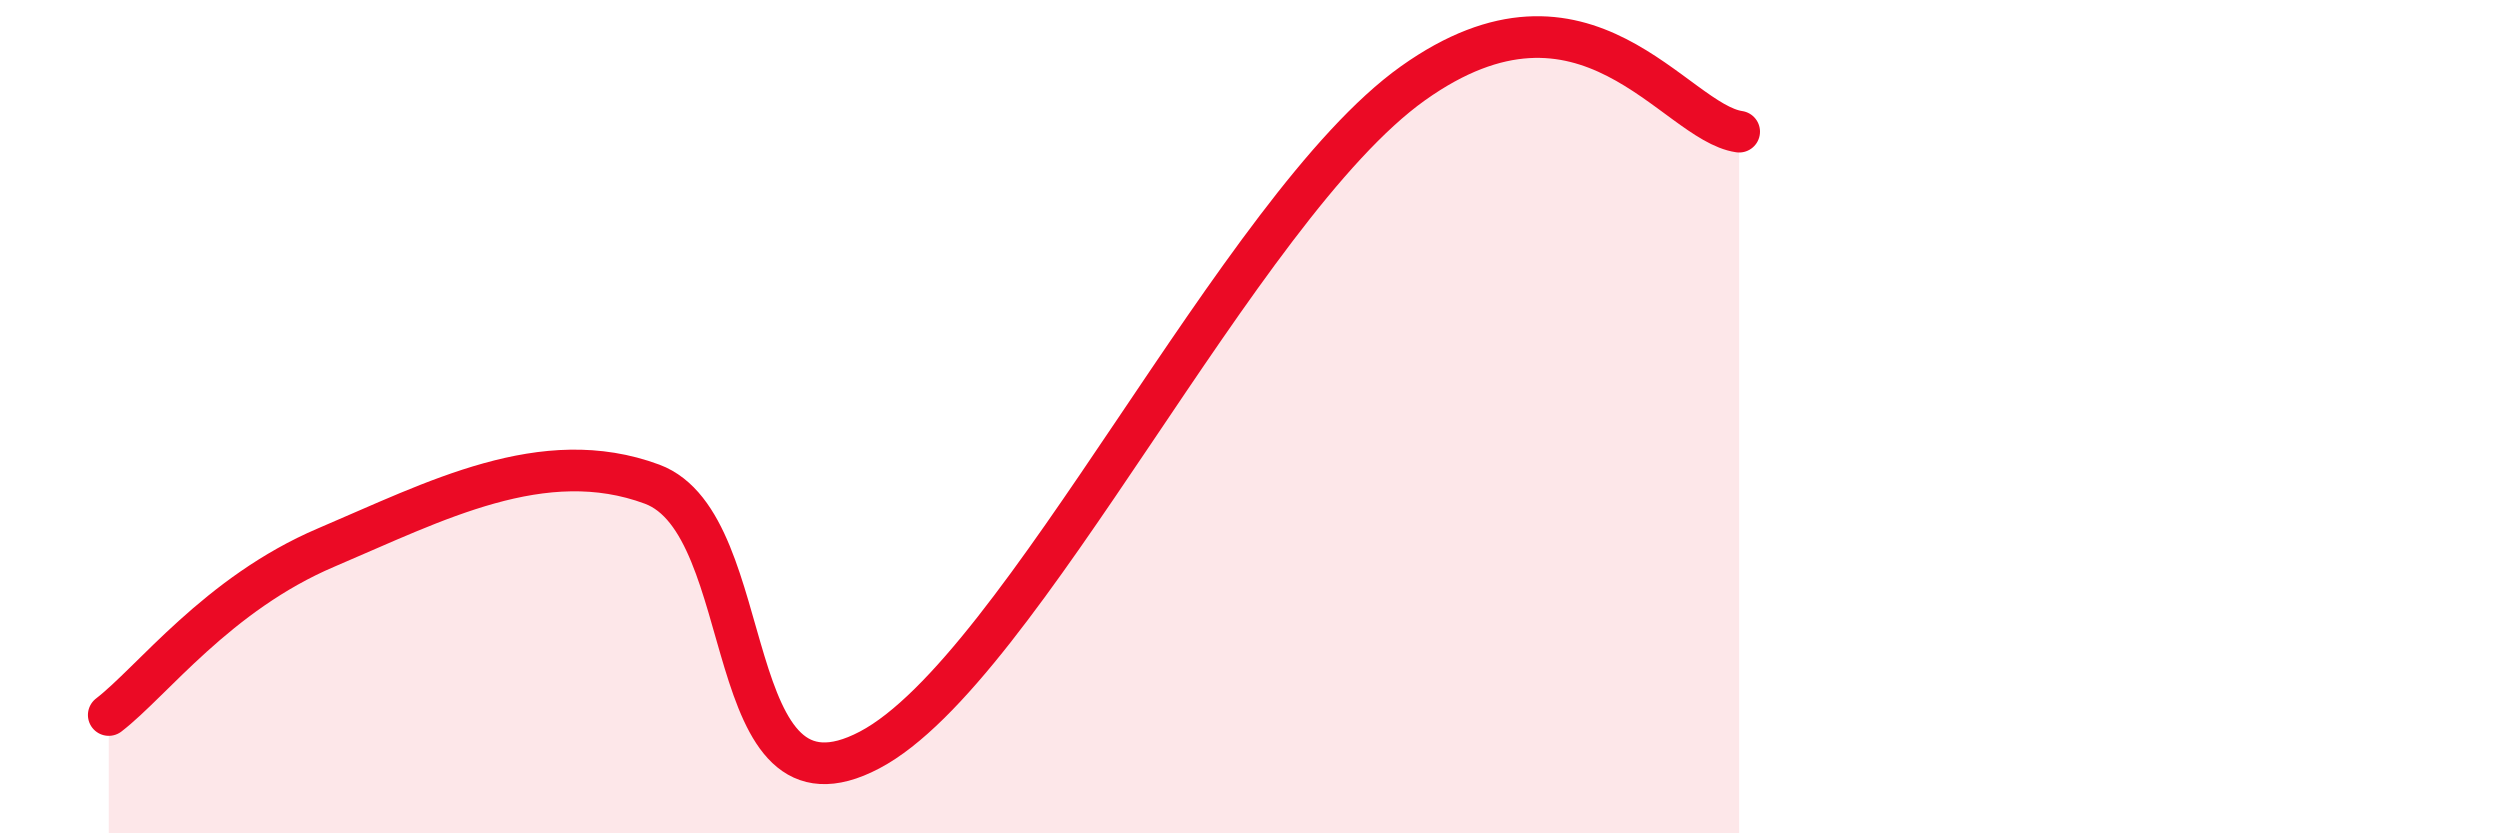 
    <svg width="60" height="20" viewBox="0 0 60 20" xmlns="http://www.w3.org/2000/svg">
      <path
        d="M 2.61,17.16 C 3.65,16.36 5.22,14.25 7.83,13.14 C 10.44,12.03 13.04,10.65 15.65,11.62 C 18.26,12.59 17.22,19.92 20.87,18 C 24.52,16.08 29.74,4.97 33.91,2 C 38.08,-0.97 40.17,2.93 41.74,3.16L41.74 20L2.61 20Z"
        fill="#EB0A25"
        opacity="0.1"
        stroke-linecap="round"
        stroke-linejoin="round"
      />
      <path
        d="M 2.61,17.16 C 3.65,16.36 5.22,14.25 7.83,13.14 C 10.44,12.03 13.04,10.65 15.65,11.62 C 18.26,12.59 17.22,19.92 20.87,18 C 24.52,16.08 29.74,4.97 33.91,2 C 38.08,-0.97 40.17,2.93 41.74,3.16"
        stroke="#EB0A25"
        stroke-width="1"
        fill="none"
        stroke-linecap="round"
        stroke-linejoin="round"
      />
    </svg>
  